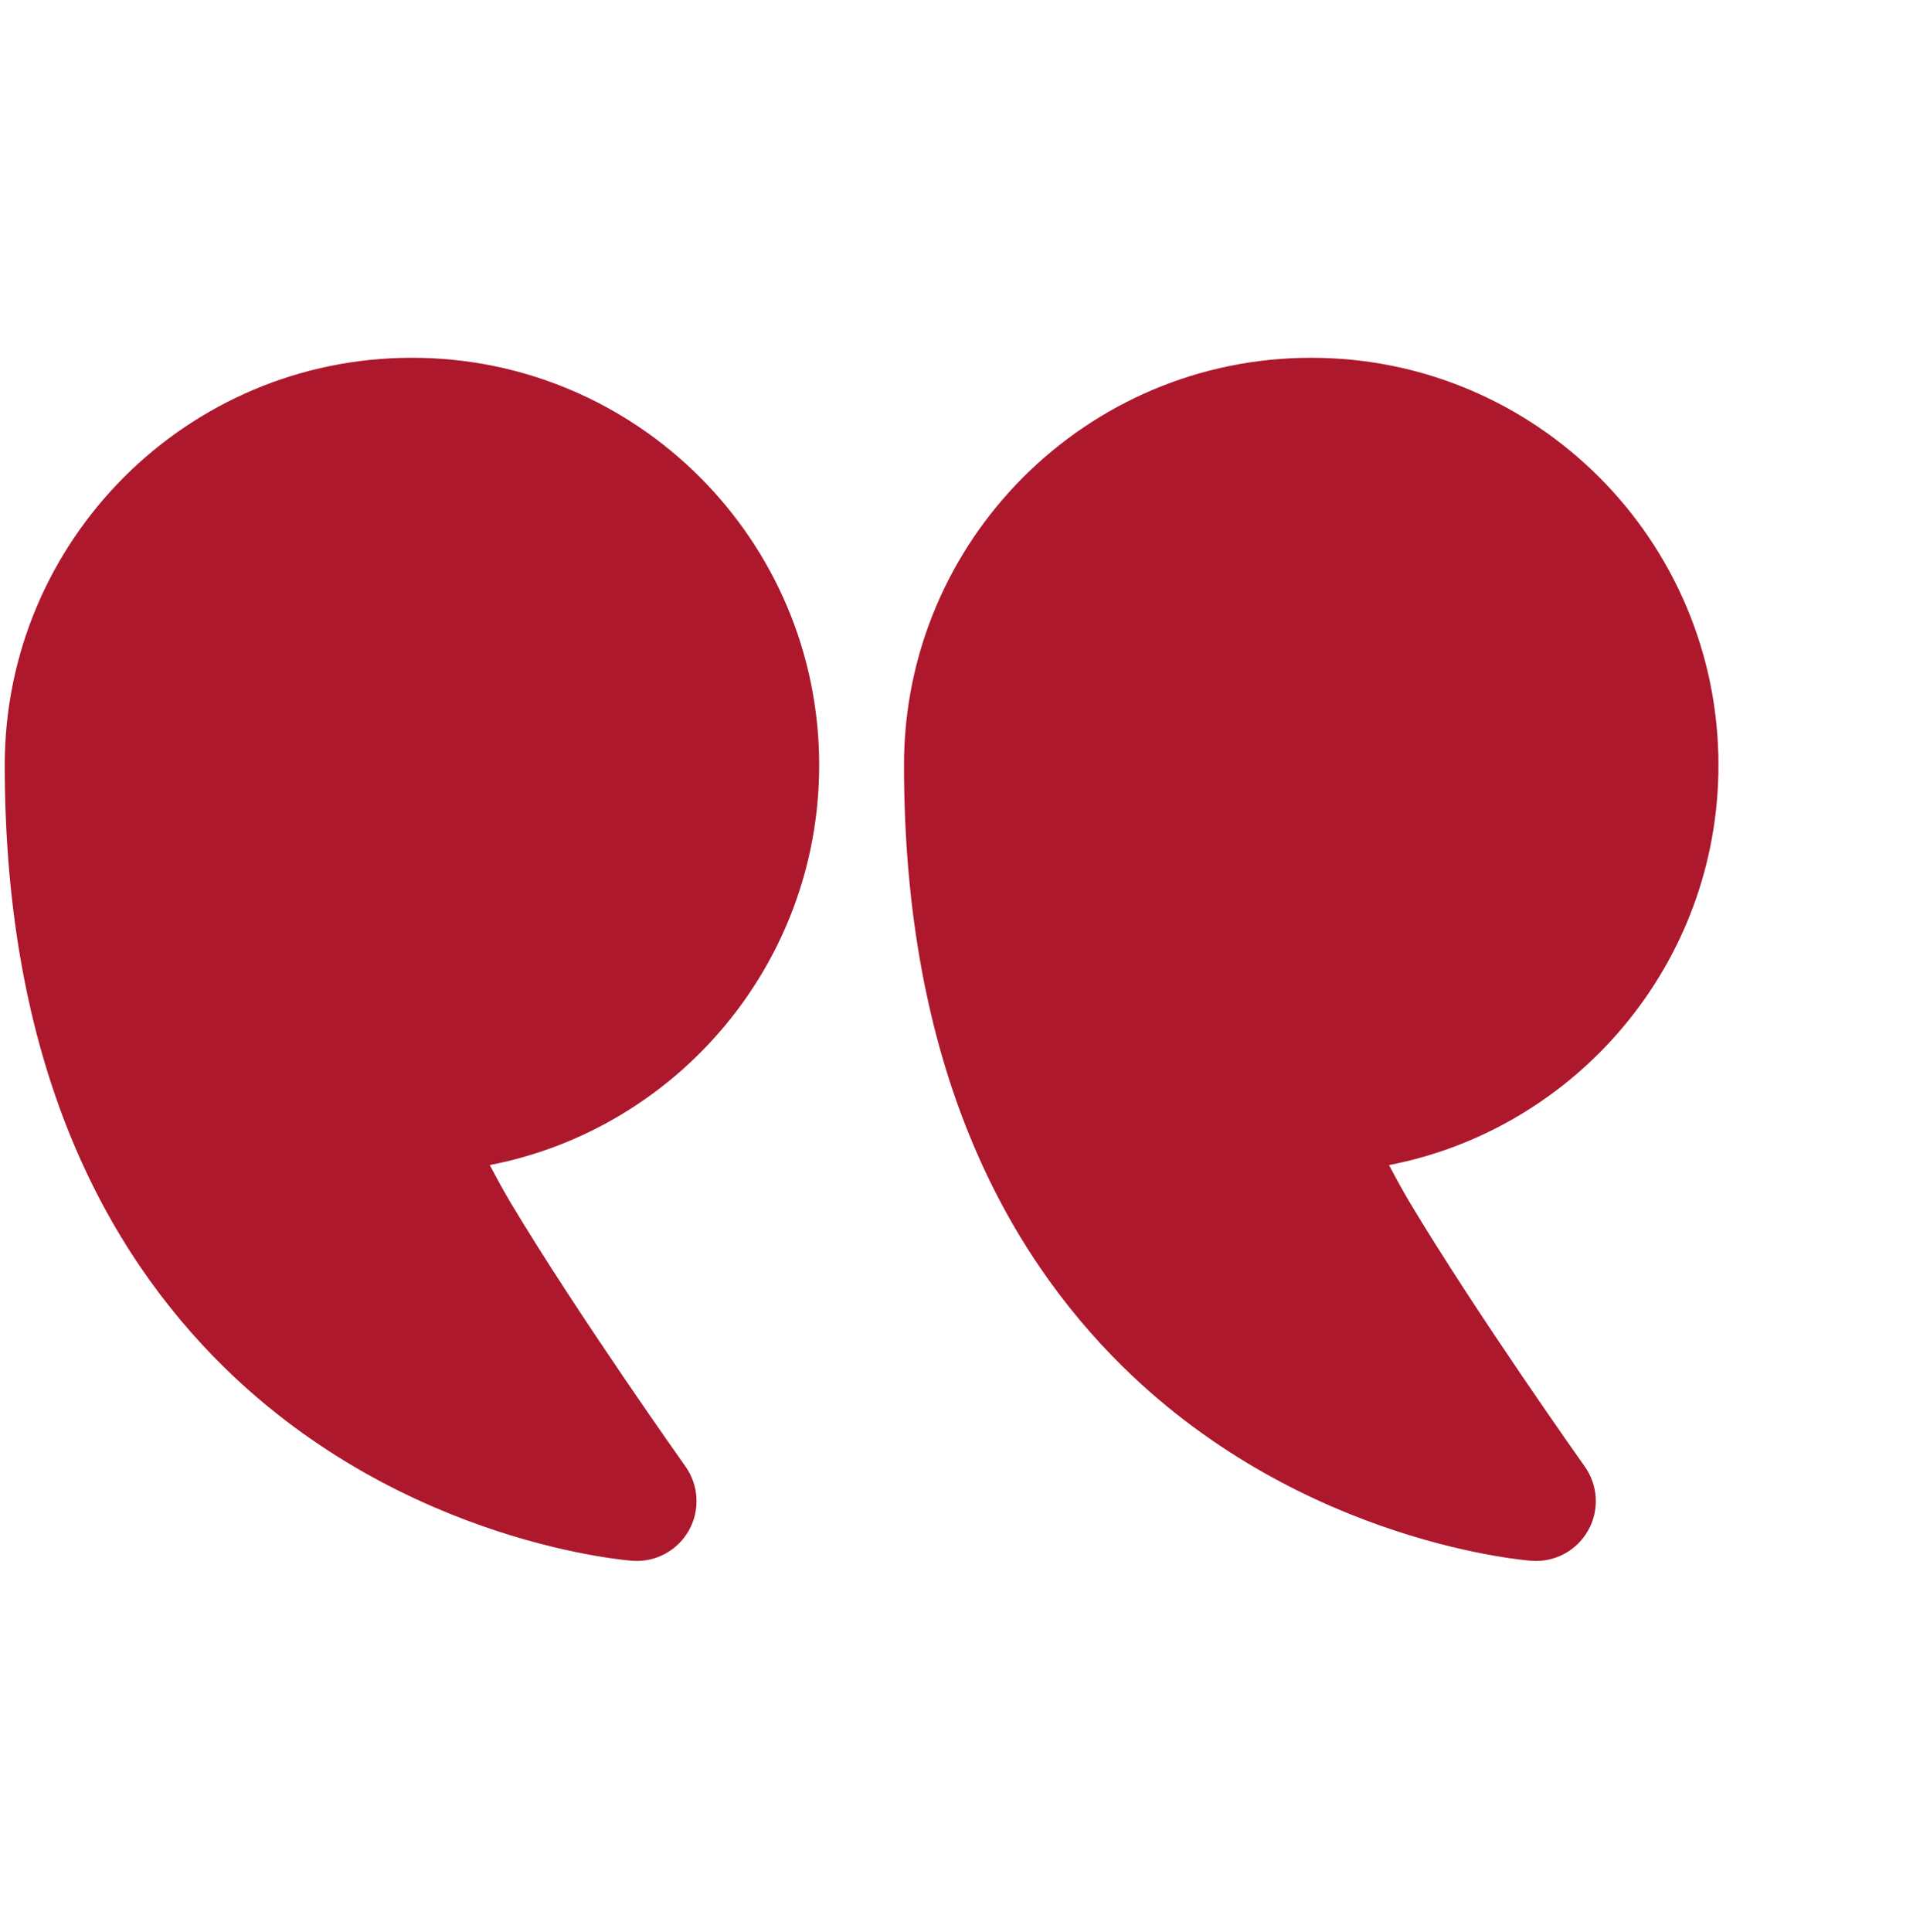 <svg xmlns="http://www.w3.org/2000/svg" width="105" height="106" viewBox="0 0 105 106" fill="none"><path fill-rule="evenodd" clip-rule="evenodd" d="M76.24 63.927C86.539 61.932 94.322 52.859 94.322 41.982C94.322 29.645 84.308 19.631 71.97 19.631C59.633 19.631 49.618 29.645 49.618 41.982C49.618 58.424 55.157 68.635 61.658 75.018C71.611 84.792 84.076 85.641 84.076 85.641C85.344 85.732 86.548 85.081 87.169 83.974C87.794 82.871 87.72 81.502 86.985 80.469C86.985 80.469 81.061 72.13 77.369 65.962C76.984 65.314 76.594 64.601 76.24 63.927Z" fill="#AD182D"></path><path fill-rule="evenodd" clip-rule="evenodd" d="M26.881 63.927C37.18 61.932 44.963 52.858 44.963 41.982C44.963 29.645 34.949 19.63 22.611 19.63C10.274 19.63 0.26 29.645 0.26 41.982C0.26 58.423 5.798 68.635 12.3 75.018C22.253 84.792 34.717 85.64 34.717 85.64C35.986 85.732 37.189 85.08 37.81 83.974C38.431 82.871 38.361 81.502 37.627 80.469C37.627 80.469 31.703 72.13 28.01 65.962C27.625 65.314 27.236 64.601 26.881 63.927Z" fill="#AD182D"></path></svg>